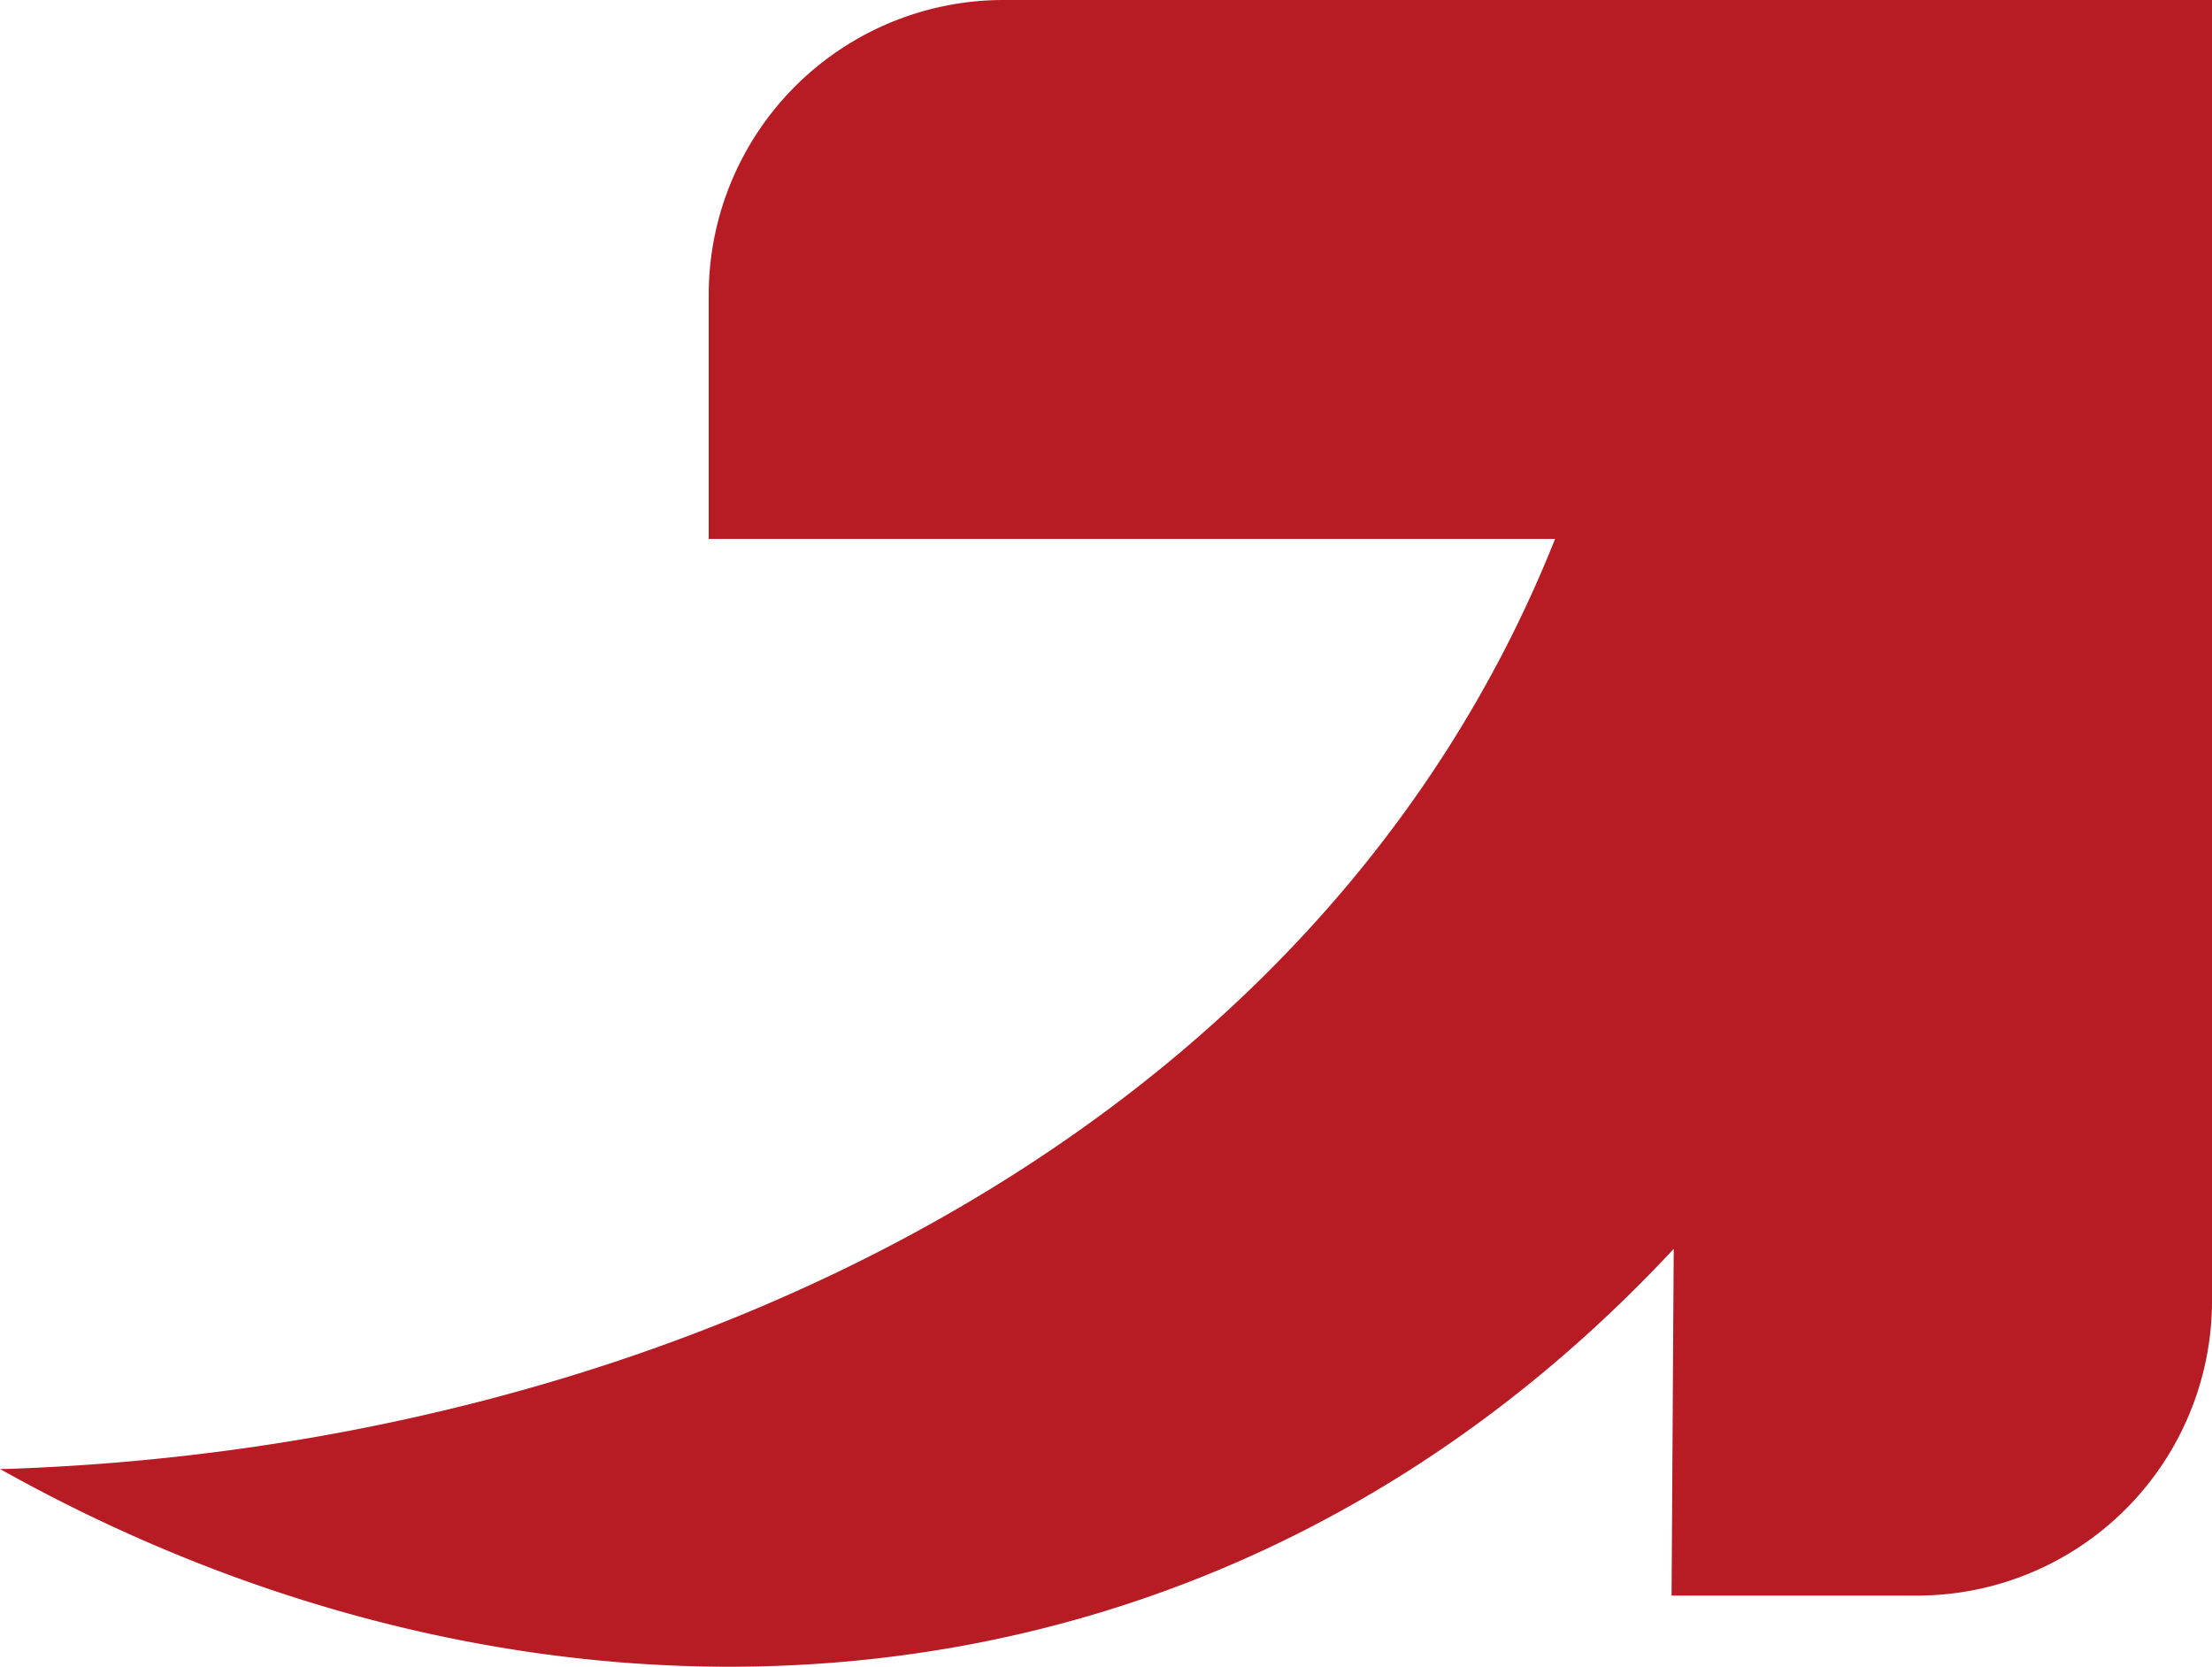 <svg xmlns="http://www.w3.org/2000/svg" viewBox="0 0 72.16 54.37"><defs><style>.cls-1{fill:#b71b24;fill-rule:evenodd}</style></defs><g id="Layer_2" data-name="Layer 2"><path class="cls-1" d="M72.16 0v42.43a9.62 9.62 0 0 1-9.63 9.62h-8l.07-11.31C39.38 57.08 17.55 57.76 0 47.92h.2C21.77 47.19 43 37 50.73 17.58H23.12v-8A9.62 9.62 0 0 1 32.74 0z" id="Layer_1-2" data-name="Layer 1"/></g></svg>